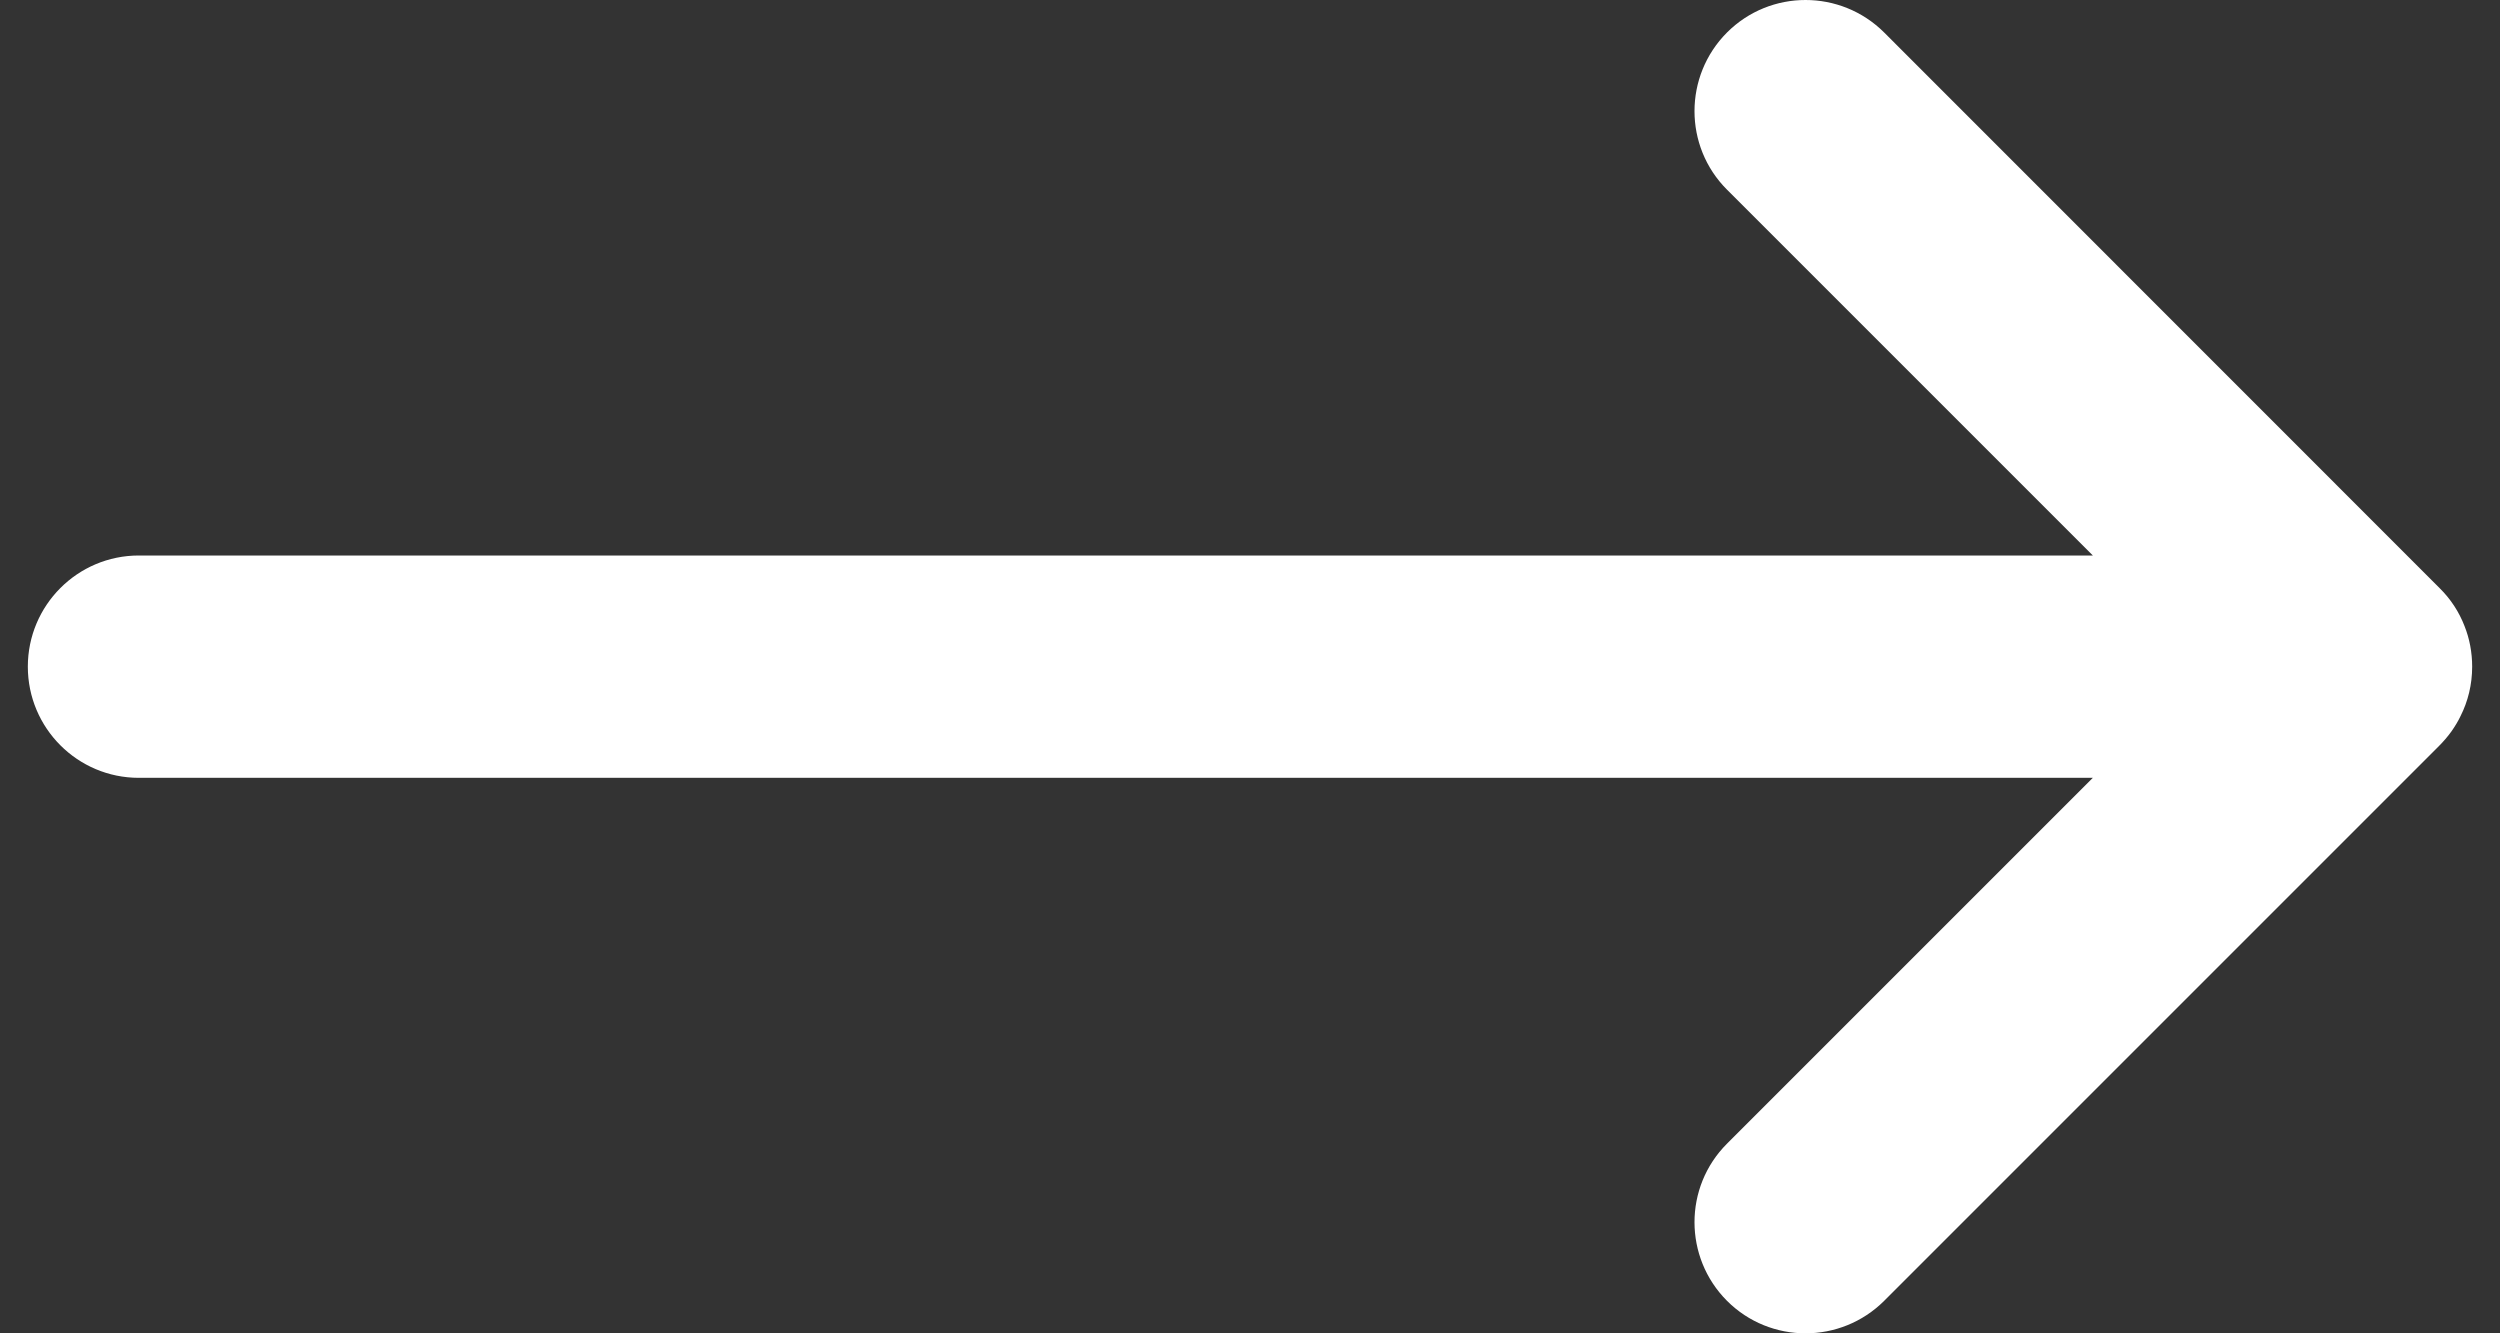 <svg id="active-arrow" width="15" height="8" viewBox="0 0 15 8" fill="none" xmlns="http://www.w3.org/2000/svg">
    <rect x="0" y="0" width="15" height="8" fill="#333333" stroke="none"/>
    <path d="M11.305 0.195C11.044 -0.065 10.622 -0.065 10.362 0.195C10.102 0.456 10.102 0.878 10.362 1.138L12.557 3.333H0.833C0.465 3.333 0.167 3.632 0.167 4C0.167 4.368 0.465 4.667 0.833 4.667H12.557L10.362 6.862C10.102 7.122 10.102 7.544 10.362 7.805C10.622 8.065 11.044 8.065 11.305 7.805L14.632 4.478C14.66 4.45 14.686 4.42 14.709 4.388C14.729 4.359 14.748 4.329 14.763 4.297C14.808 4.208 14.833 4.107 14.833 4C14.833 3.914 14.817 3.831 14.787 3.756C14.755 3.673 14.705 3.595 14.638 3.529L11.305 0.195Z" fill="white"/>
</svg>